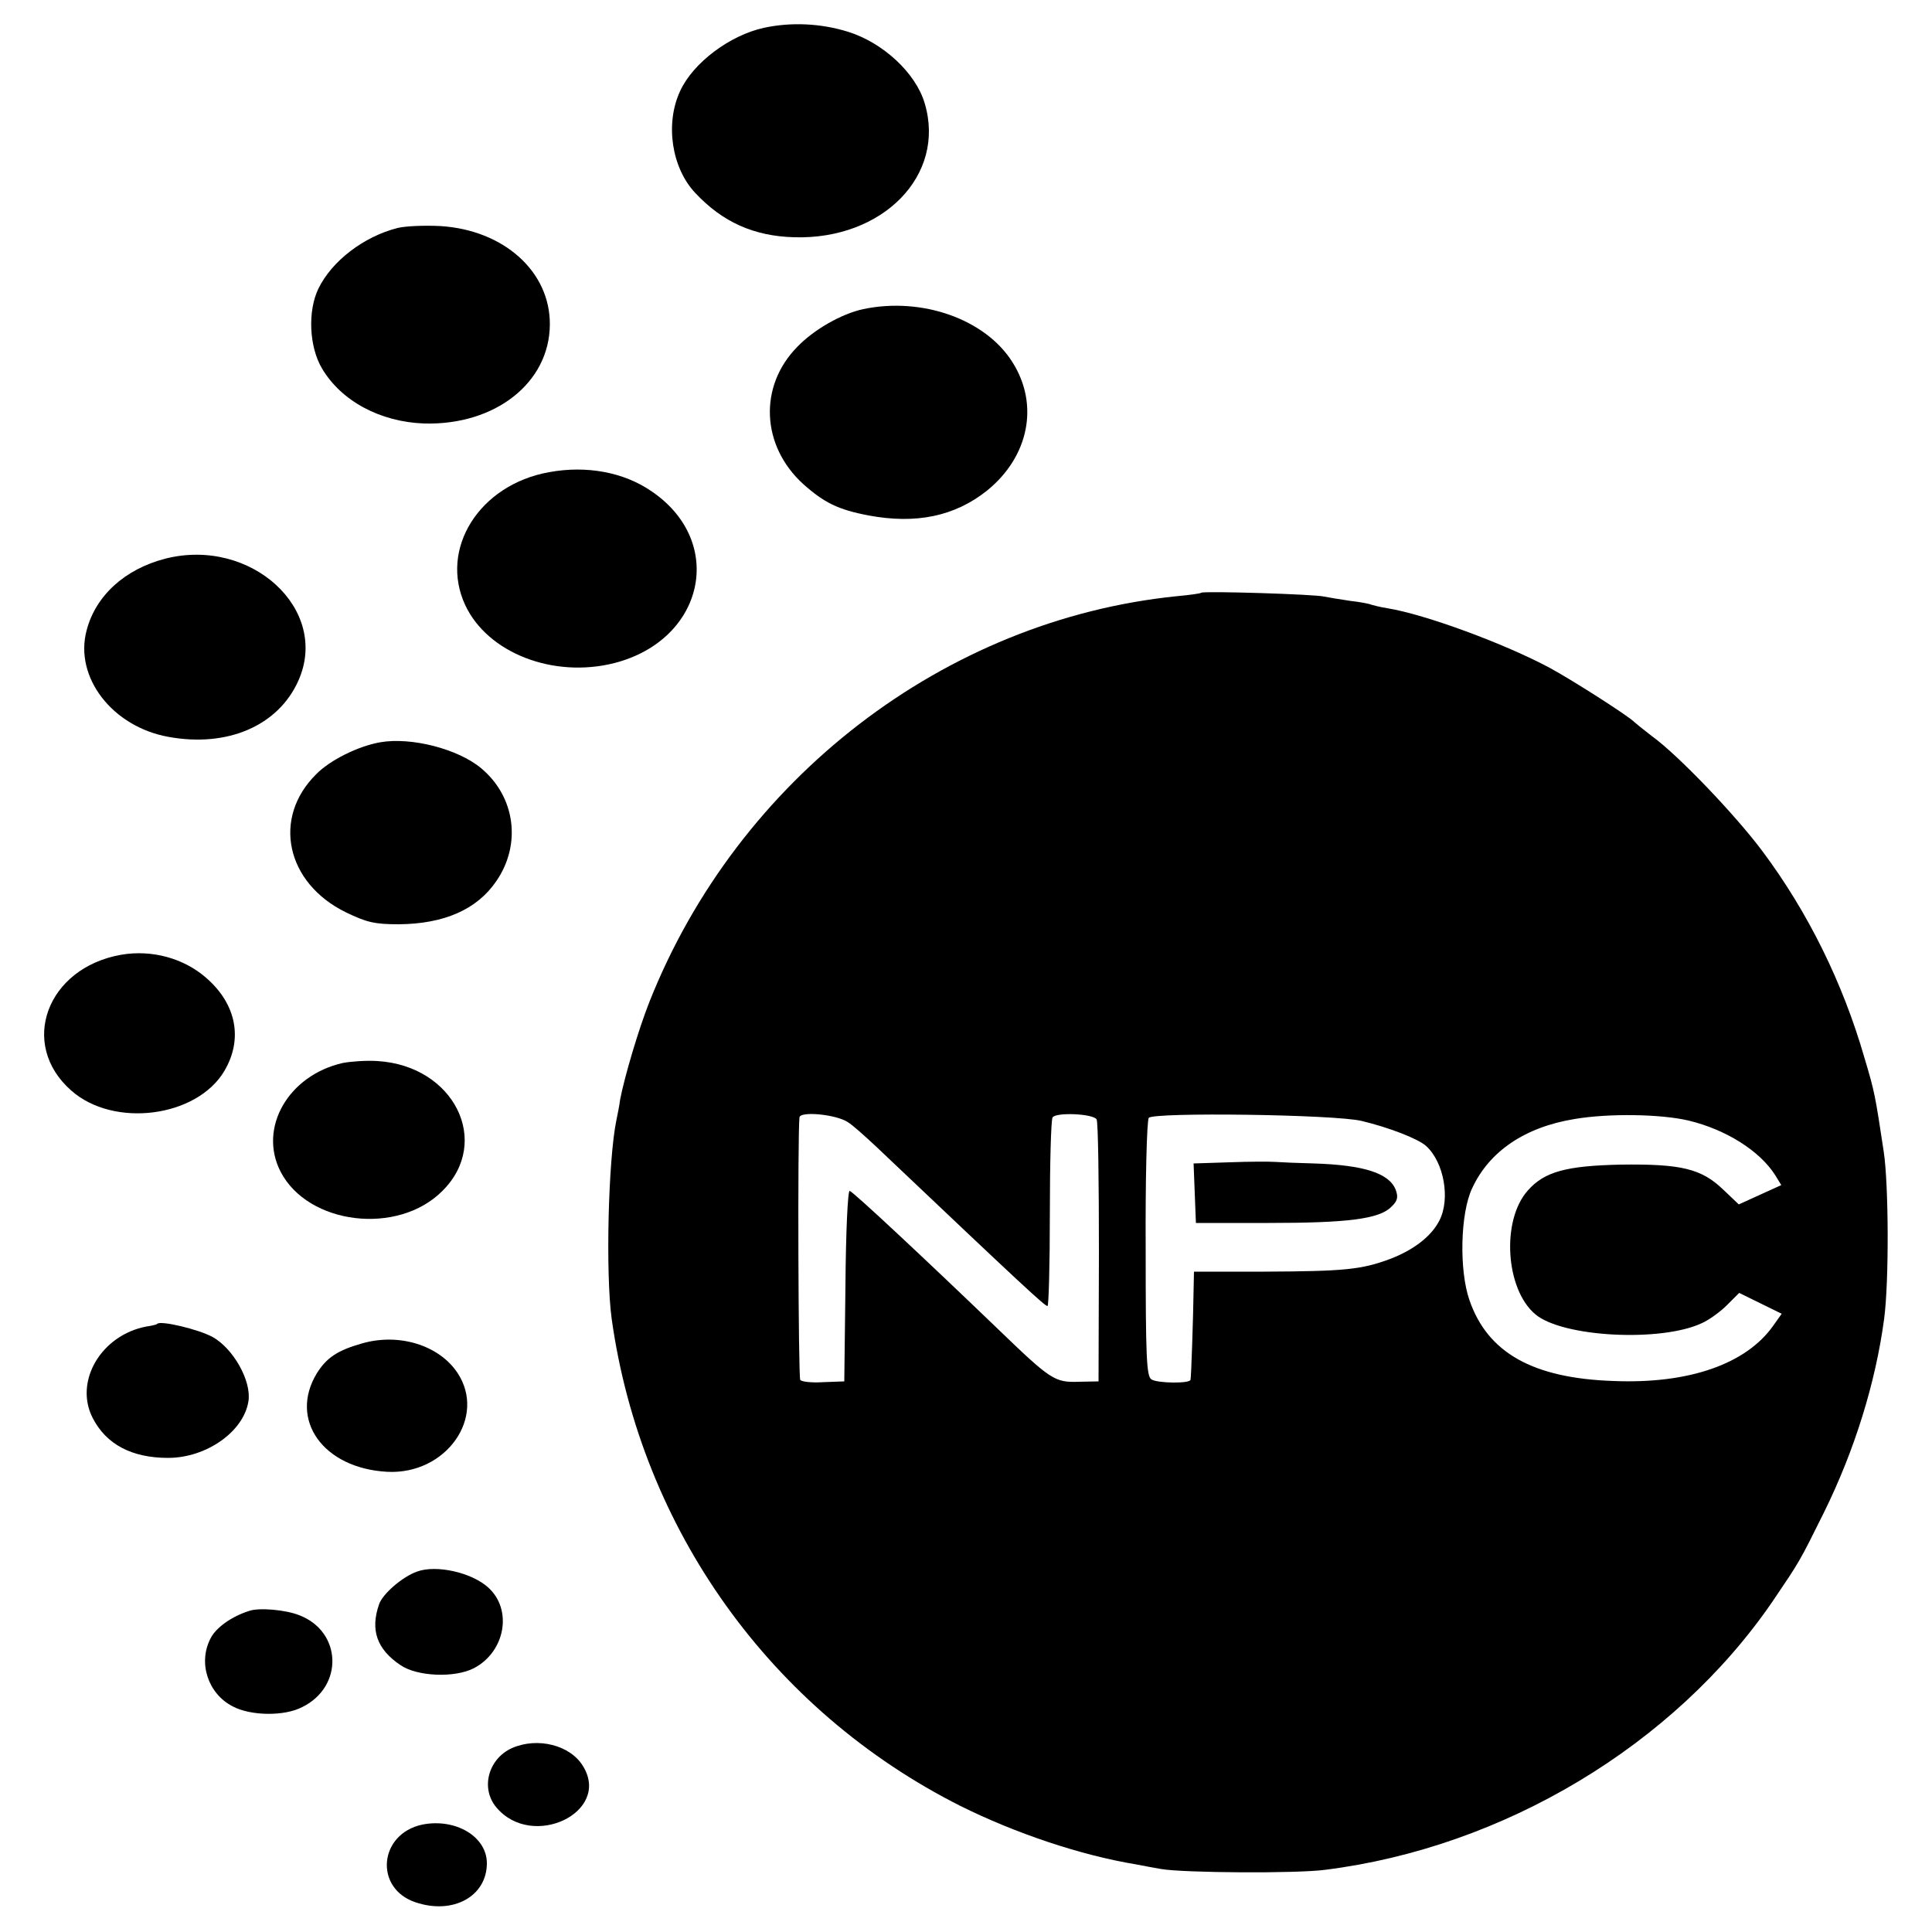 <?xml version="1.0" standalone="no"?>
<!DOCTYPE svg PUBLIC "-//W3C//DTD SVG 20010904//EN"
 "http://www.w3.org/TR/2001/REC-SVG-20010904/DTD/svg10.dtd">
<svg version="1.0" xmlns="http://www.w3.org/2000/svg"
 width="500pt" height="500pt" viewBox="0 0 500 500"
 preserveAspectRatio="xMidYMid meet">
<g transform="translate(0,500) scale(0.1,-0.1)"
fill="#000000" stroke="none">
<path d="M1977 4928 c-88 -19 -184 -91 -217 -164 -39 -84 -22 -198 39 -263 71
-76 152 -112 256 -115 230 -7 394 161 338 347 -23 78 -108 157 -199 185 -71
22 -148 25 -217 10z"/>
<path d="M1029 4410 c-87 -22 -170 -85 -205 -157 -28 -58 -24 -150 9 -206 50
-85 151 -139 265 -143 183 -5 324 105 325 256 1 137 -119 245 -284 255 -41 2
-90 0 -110 -5z"/>
<path d="M2234 4200 c-56 -12 -128 -53 -171 -98 -100 -102 -93 -256 16 -355
54 -48 90 -66 169 -81 123 -23 223 -2 306 64 109 88 136 223 66 333 -70 111
-234 169 -386 137z"/>
<path d="M1421 3778 c-180 -32 -285 -198 -217 -344 58 -124 228 -190 386 -150
233 60 289 313 97 444 -72 50 -169 68 -266 50z"/>
<path d="M427 3554 c-104 -27 -180 -96 -203 -186 -32 -121 67 -249 212 -275
153 -28 284 29 336 145 83 185 -123 373 -345 316z"/>
<path d="M3109 3466 c-2 -2 -31 -6 -64 -9 -600 -61 -1135 -472 -1364 -1049
-29 -73 -65 -196 -76 -253 -2 -16 -7 -41 -10 -55 -21 -103 -28 -396 -12 -513
76 -544 412 -1014 903 -1261 141 -70 309 -127 454 -151 19 -4 49 -9 65 -12 58
-10 351 -12 425 -2 461 58 902 322 1157 694 71 105 69 101 133 230 80 162 134
337 156 501 13 96 12 349 -1 434 -22 145 -23 153 -50 243 -56 194 -146 376
-263 533 -70 94 -219 250 -287 299 -22 17 -42 33 -45 36 -11 13 -159 108 -220
141 -116 62 -321 138 -420 154 -19 3 -38 8 -41 9 -3 2 -28 7 -55 10 -27 4 -57
9 -67 11 -20 6 -312 15 -318 10z m-915 -1370 c12 -7 44 -36 72 -62 390 -370
438 -414 445 -414 3 0 6 107 6 238 0 131 3 243 7 250 8 14 105 10 114 -5 4 -6
6 -161 6 -345 l-1 -333 -51 -1 c-63 -2 -72 4 -214 141 -181 174 -369 350 -379
353 -5 2 -10 -108 -11 -245 l-3 -248 -54 -2 c-30 -2 -57 1 -60 6 -5 8 -7 633
-2 679 1 17 95 8 125 -12z m1330 3 c71 -17 146 -46 167 -65 46 -42 63 -137 34
-193 -21 -41 -67 -76 -127 -99 -75 -28 -119 -32 -325 -33 l-183 0 -1 -47 c-1
-70 -6 -226 -8 -233 -2 -10 -85 -9 -101 1 -13 8 -15 59 -15 337 -1 180 3 333
8 340 11 15 481 9 551 -8z m846 1 c96 -23 184 -78 224 -141 l16 -26 -55 -25
-55 -25 -40 38 c-57 55 -110 67 -265 65 -141 -3 -198 -18 -241 -67 -69 -77
-58 -255 19 -320 70 -60 327 -73 432 -23 18 8 47 29 64 46 l32 32 55 -27 55
-27 -22 -31 c-70 -99 -218 -151 -413 -143 -209 7 -326 73 -373 209 -27 77 -24
225 7 290 44 95 136 158 265 179 88 15 223 13 295 -4z"/>
<path d="M3182 1992 l-93 -3 3 -77 3 -77 188 0 c203 0 287 10 318 42 16 15 18
25 11 44 -17 43 -83 64 -212 68 -41 1 -86 3 -100 4 -14 1 -67 1 -118 -1z"/>
<path d="M984 3079 c-57 -10 -130 -46 -166 -83 -114 -113 -78 -281 77 -357 54
-26 74 -31 137 -31 117 1 202 38 252 111 66 95 50 219 -39 293 -60 50 -181 81
-261 67z"/>
<path d="M313 2529 c-192 -34 -265 -231 -129 -351 110 -98 326 -70 397 51 48
82 31 172 -47 240 -58 51 -141 74 -221 60z"/>
<path d="M887 2249 c-141 -32 -219 -168 -161 -281 71 -138 304 -166 419 -50
128 127 30 324 -168 336 -28 2 -69 -1 -90 -5z"/>
<path d="M407 1574 c-1 -2 -14 -5 -28 -7 -117 -22 -188 -142 -139 -237 35 -68
101 -103 195 -103 99 0 196 68 208 147 8 52 -39 136 -93 166 -37 20 -134 43
-143 34z"/>
<path d="M936 1523 c-63 -18 -91 -37 -116 -77 -73 -120 16 -246 182 -255 152
-8 258 141 182 256 -48 72 -152 104 -248 76z"/>
<path d="M1080 933 c-38 -13 -90 -58 -99 -85 -23 -66 -6 -116 55 -157 43 -30
141 -34 191 -8 81 43 100 152 36 209 -42 38 -133 59 -183 41z"/>
<path d="M645 831 c-45 -14 -86 -43 -100 -71 -33 -63 -7 -143 57 -176 47 -25
134 -26 180 -2 108 53 103 196 -8 238 -35 14 -104 20 -129 11z"/>
<path d="M1325 476 c-62 -28 -82 -105 -40 -154 93 -110 297 -12 224 107 -33
55 -118 76 -184 47z"/>
<path d="M1093 278 c-113 -24 -125 -165 -18 -201 97 -33 185 15 185 101 0 69
-81 117 -167 100z"/>
</g>
</svg>
